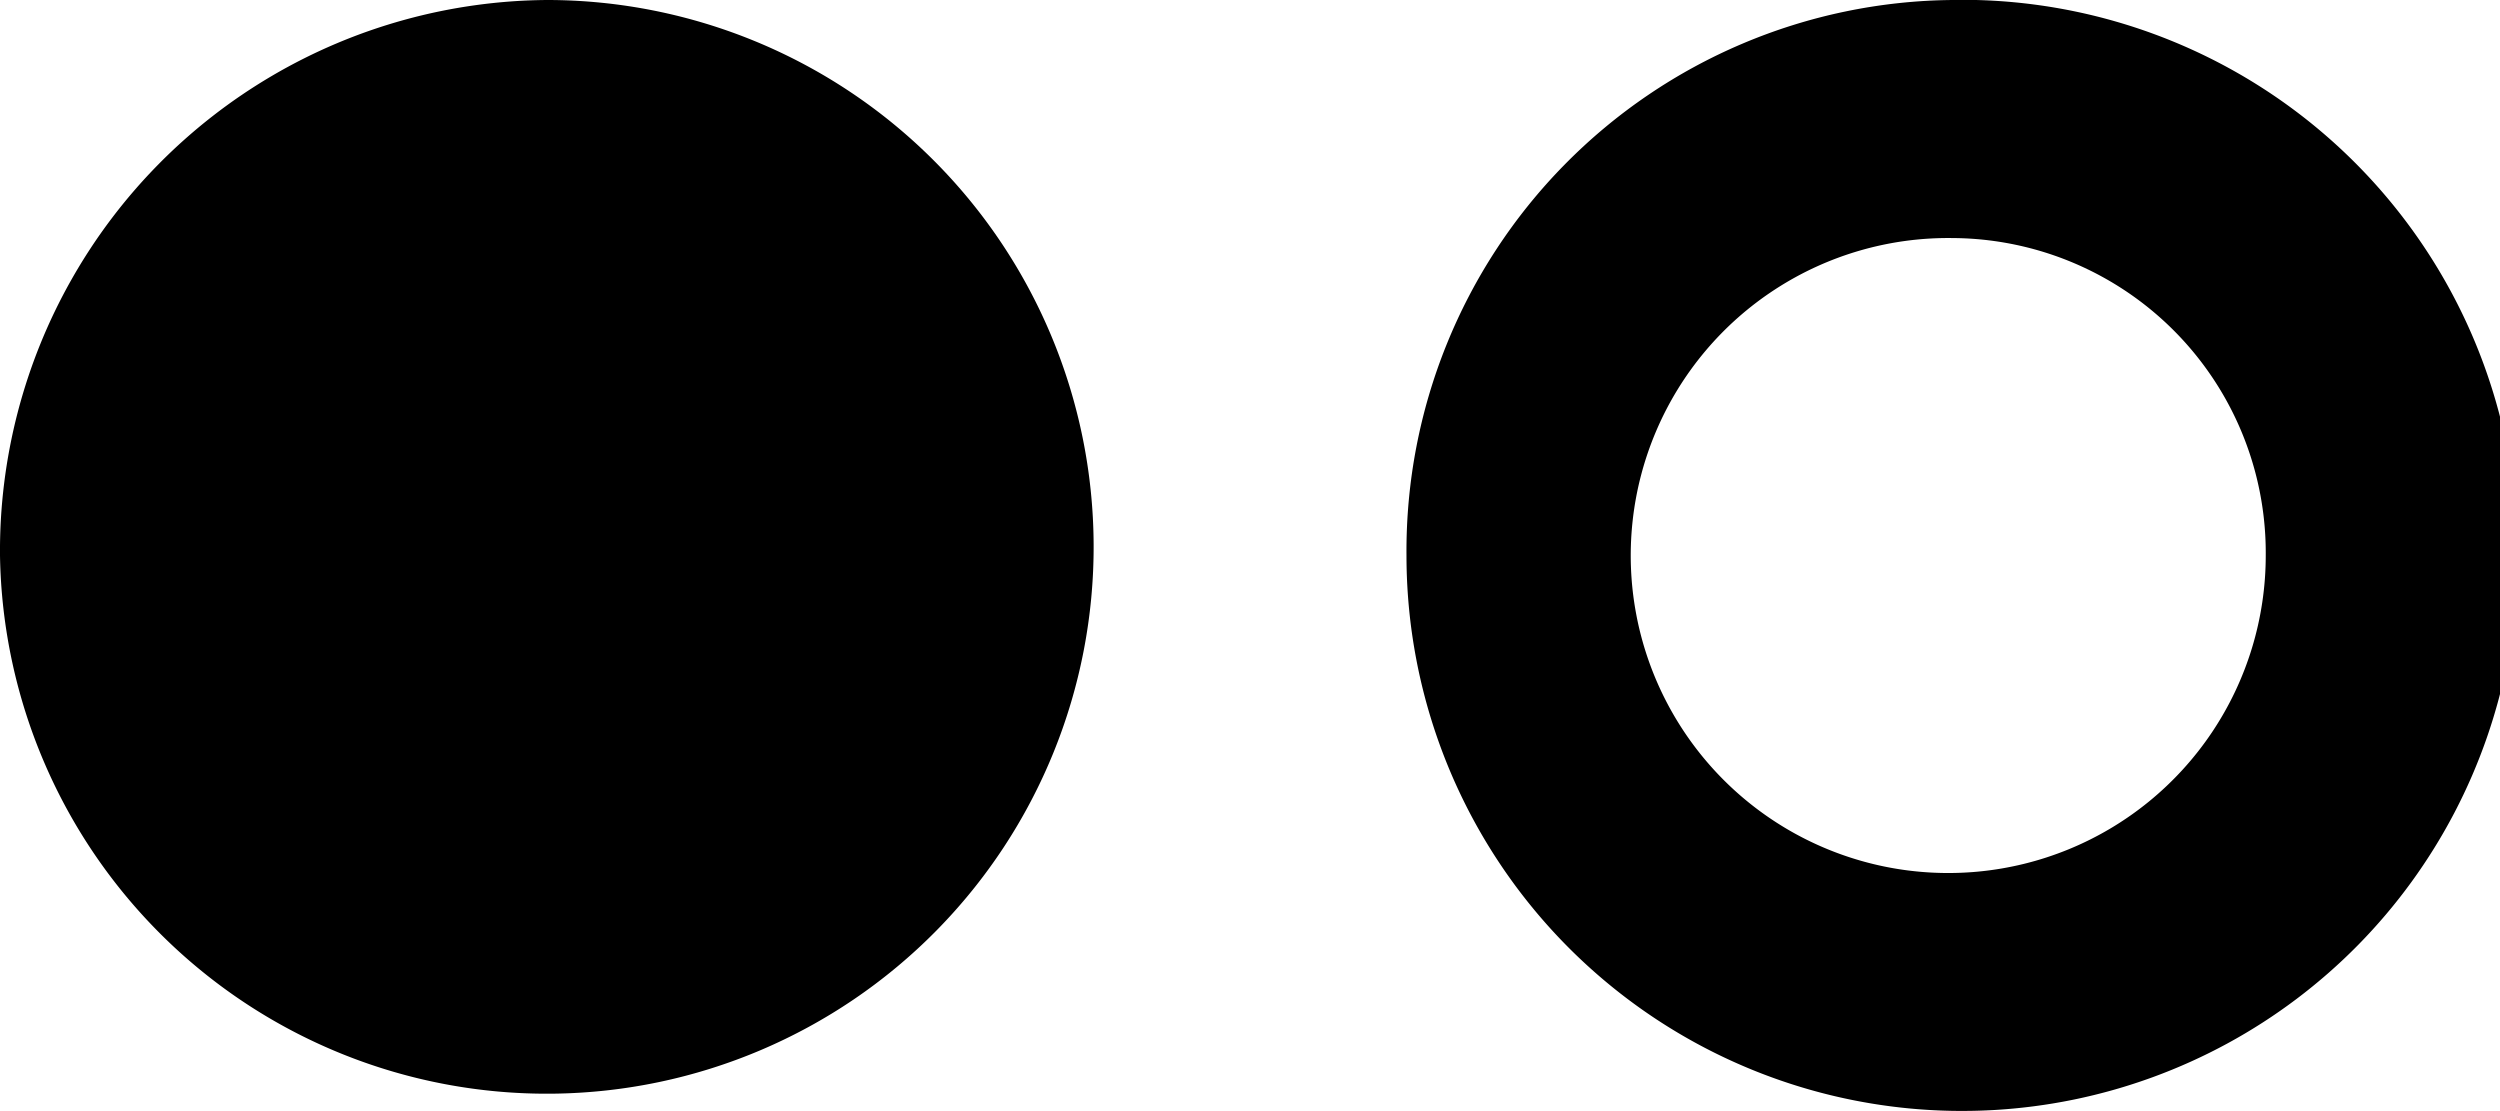 <svg xmlns="http://www.w3.org/2000/svg" width="27" height="12" viewBox="0 0 27 12">
  <defs>
    <style>
      .cls-1 {
        fill-rule: evenodd;
      }
    </style>
  </defs>
  <path id="flickr" class="cls-1" d="M1095.09,773.571a3.429,3.429,0,1,0,3.38,3.428A3.4,3.4,0,0,0,1095.09,773.571Zm0-2.572h0a6,6,0,1,1-5.9,6A5.951,5.951,0,0,1,1095.09,771ZM1074,777a5.906,5.906,0,1,0,5.91-6A5.951,5.951,0,0,0,1074,777Z" transform="translate(-1074 -771)"/>
</svg>

